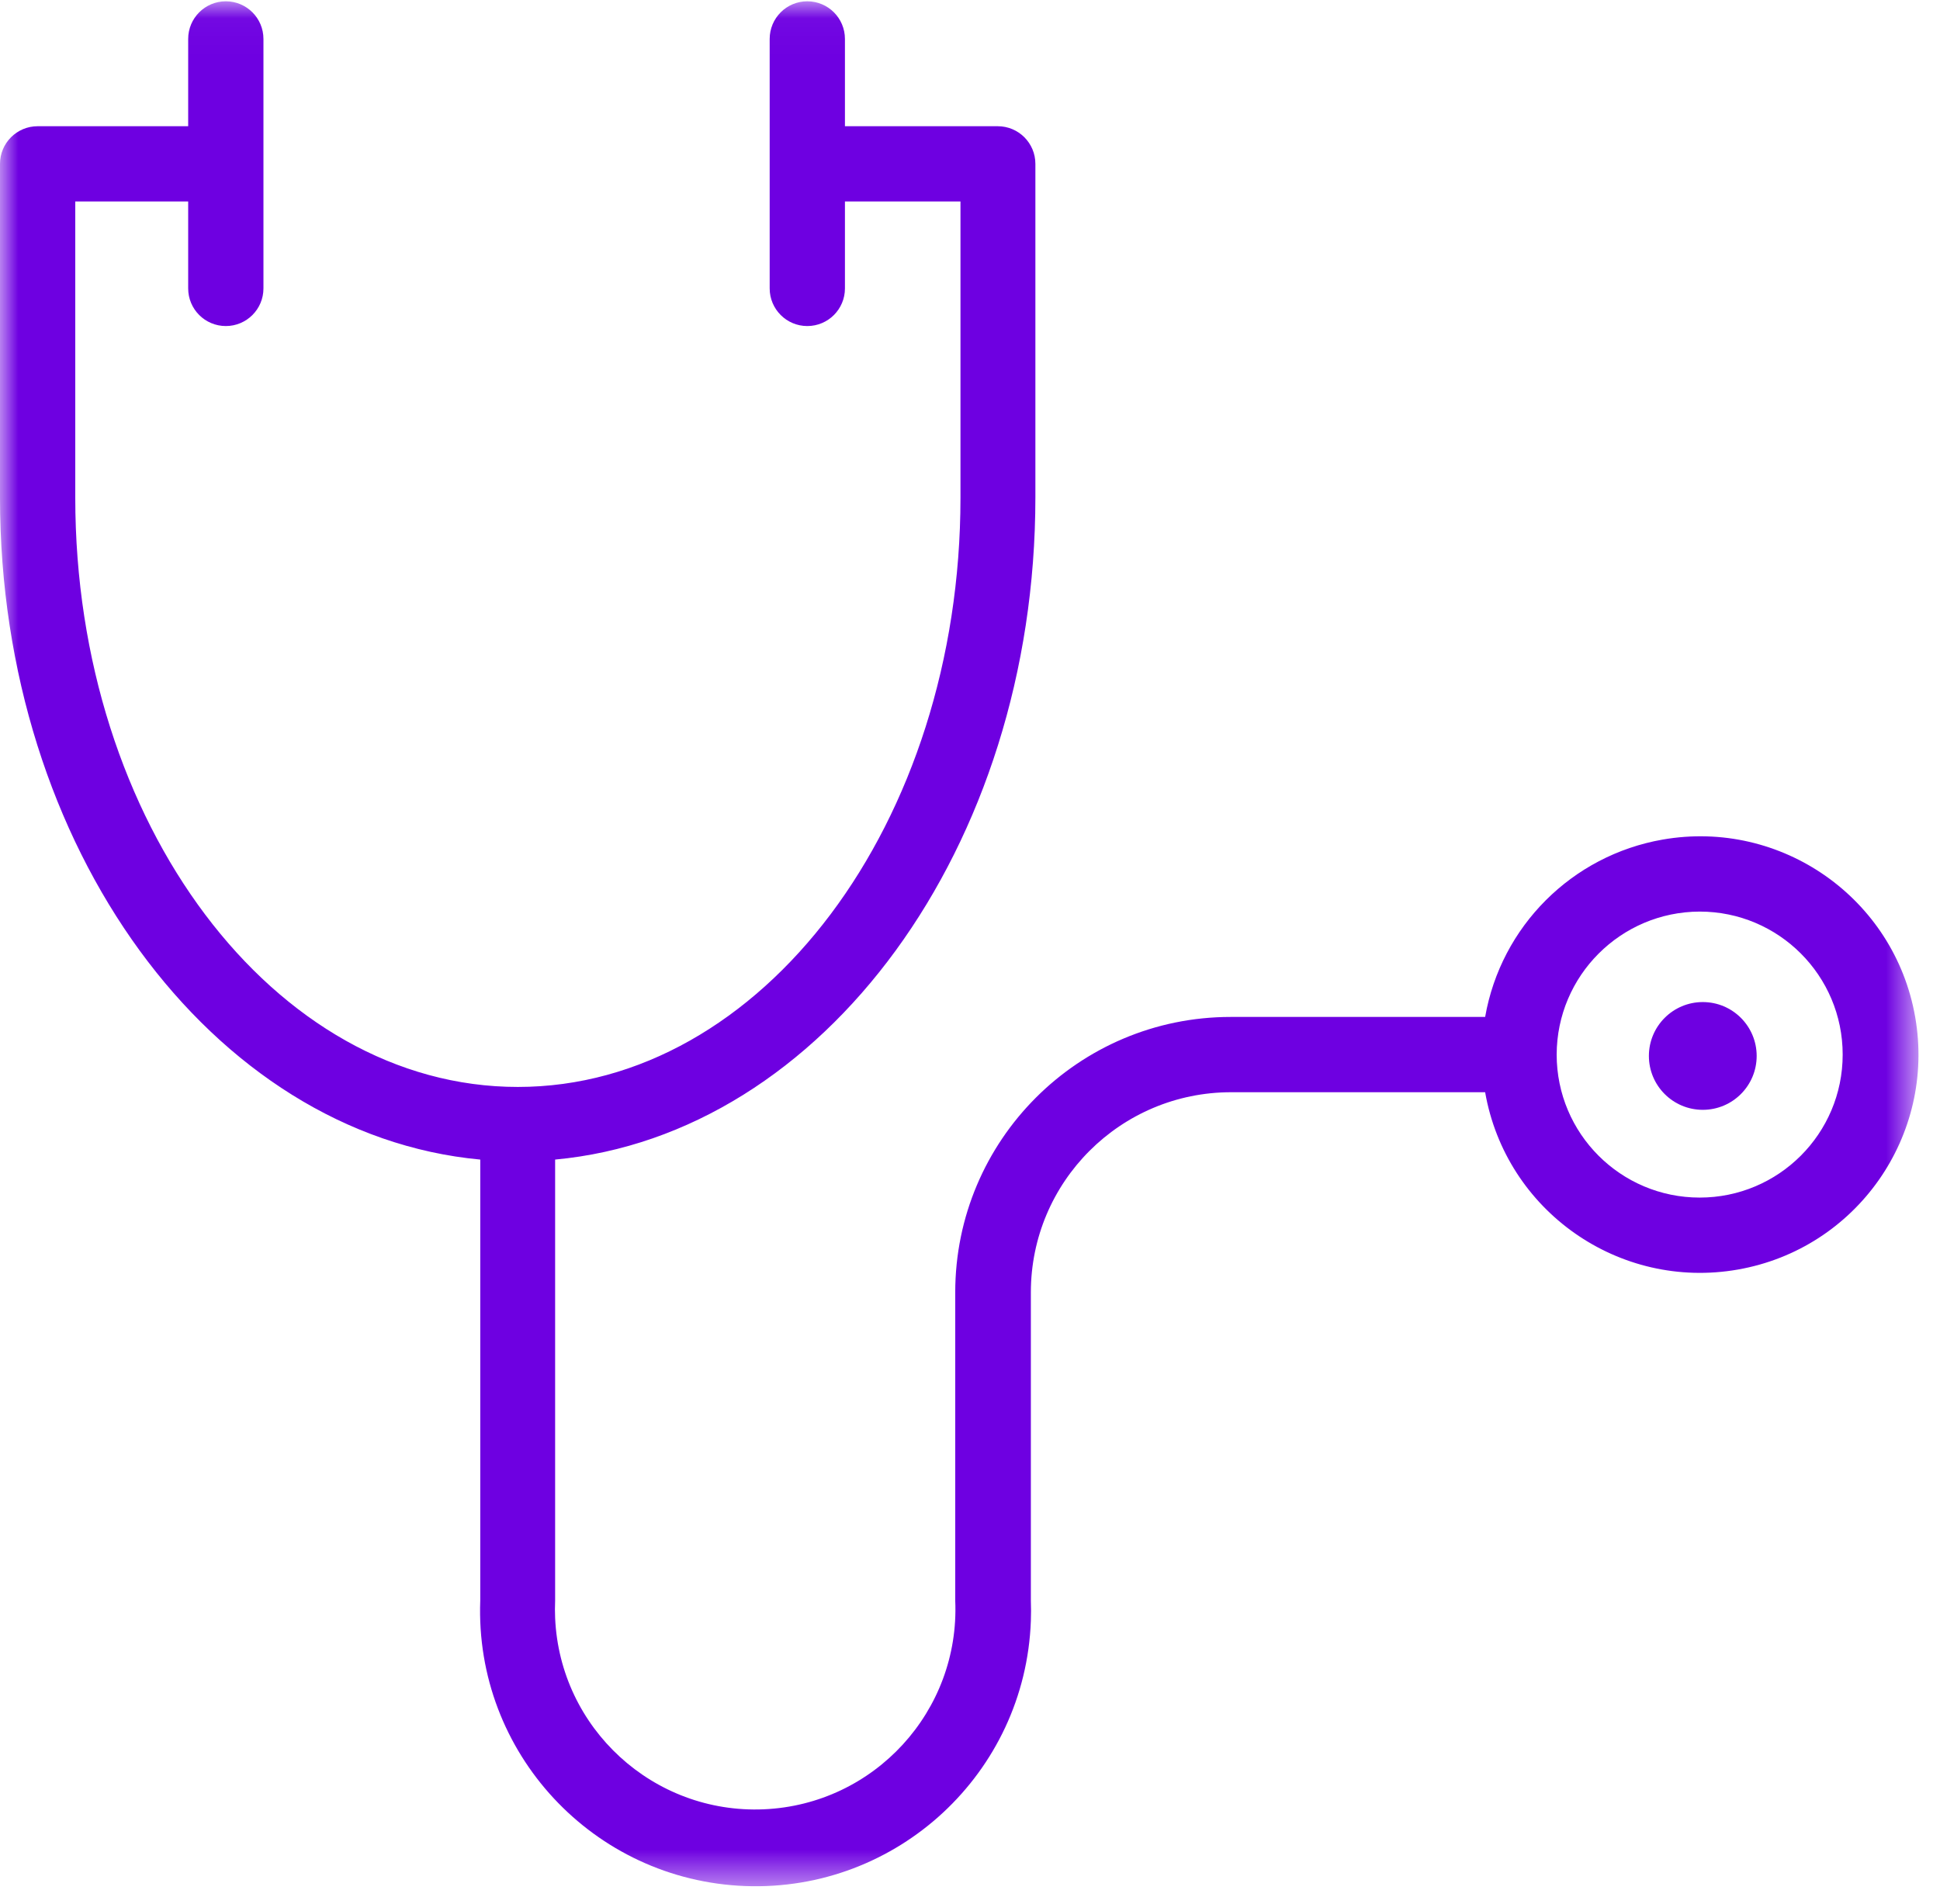 <?xml version="1.0" encoding="UTF-8"?>
<svg width="54px" height="53px" viewBox="0 0 54 53" version="1.1" xmlns="http://www.w3.org/2000/svg" xmlns:xlink="http://www.w3.org/1999/xlink">
    <!-- Generator: sketchtool 60.1 (101010) - https://sketch.com -->
    <title>9F0DE628-8850-4CF5-AB58-7A2D369E48F6</title>
    <desc>Created with sketchtool.</desc>
    <defs>
        <polygon id="path-1" points="3.92857143e-05 0.036 53.401 0.036 53.401 52.512 3.92857143e-05 52.512"></polygon>
    </defs>
    <g id="desktop" stroke="none" stroke-width="1" fill="none" fill-rule="evenodd">
        <g id="Medi-Cal-for-kids" transform="translate(-573, -2632)">
            <g id="Group-6" transform="translate(573, 2632)">
                <g id="Group-3">
                    <mask id="mask-2" fill="white">
                        <use xlink:href="#path-1"></use>
                    </mask>
                    <g id="Clip-2"></g>
                    <path d="M47.311,33.34 C45.112,33.34 43.33,31.558 43.33,29.359 C43.335,27.163 45.114,25.384 47.311,25.378 C49.509,25.378 51.291,27.16 51.291,29.359 C51.291,31.558 49.509,33.34 47.311,33.34 M53.309,28.311 C52.731,25.006 49.582,22.795 46.277,23.374 C43.755,23.815 41.78,25.79 41.339,28.311 L34.257,28.311 C30.022,28.311 26.589,31.745 26.589,35.98 L26.589,44.56 C26.722,47.635 24.337,50.236 21.262,50.37 C18.187,50.503 15.586,48.118 15.452,45.043 C15.445,44.882 15.445,44.721 15.452,44.56 L15.452,32.282 C22.911,31.59 28.82,23.597 28.82,13.844 L28.82,4.562 C28.82,3.983 28.351,3.514 27.772,3.514 L23.519,3.514 L23.519,1.084 C23.519,0.505 23.05,0.036 22.471,0.036 C21.893,0.036 21.424,0.505 21.424,1.084 L21.424,8.029 C21.424,8.608 21.893,9.077 22.471,9.077 C23.05,9.077 23.519,8.608 23.519,8.029 L23.519,5.609 L26.735,5.609 L26.735,13.854 C26.735,22.906 21.204,30.26 14.415,30.26 C7.627,30.26 2.095,22.926 2.095,13.854 L2.095,5.609 L5.238,5.609 L5.238,8.029 C5.238,8.608 5.707,9.077 6.286,9.077 C6.864,9.077 7.333,8.608 7.333,8.029 L7.333,1.084 C7.333,0.505 6.864,0.036 6.286,0.036 C5.707,0.036 5.238,0.505 5.238,1.084 L5.238,3.514 L1.048,3.514 C0.469,3.514 3.92857143e-05,3.983 3.92857143e-05,4.562 L3.92857143e-05,13.854 C3.92857143e-05,23.597 5.909,31.59 13.368,32.282 L13.368,44.56 C13.211,48.792 16.515,52.35 20.748,52.507 C24.98,52.663 28.538,49.359 28.694,45.127 C28.701,44.938 28.701,44.749 28.694,44.56 L28.694,35.98 C28.694,32.902 31.19,30.407 34.268,30.407 L41.339,30.407 C41.918,33.712 45.066,35.923 48.372,35.344 C51.677,34.766 53.888,31.617 53.309,28.311" id="Fill-1" fill="#6E00E1" mask="url(#mask-2)"></path>
                </g>
                <path d="M47.397,27.897 C48.226,27.897 48.897,28.569 48.897,29.397 C48.897,30.226 48.226,30.897 47.397,30.897 C46.569,30.897 45.897,30.226 45.897,29.397 C45.897,28.569 46.569,27.897 47.397,27.897" id="Fill-4" fill="#6E00E1"></path>
            </g>
        </g>
    </g>
</svg>